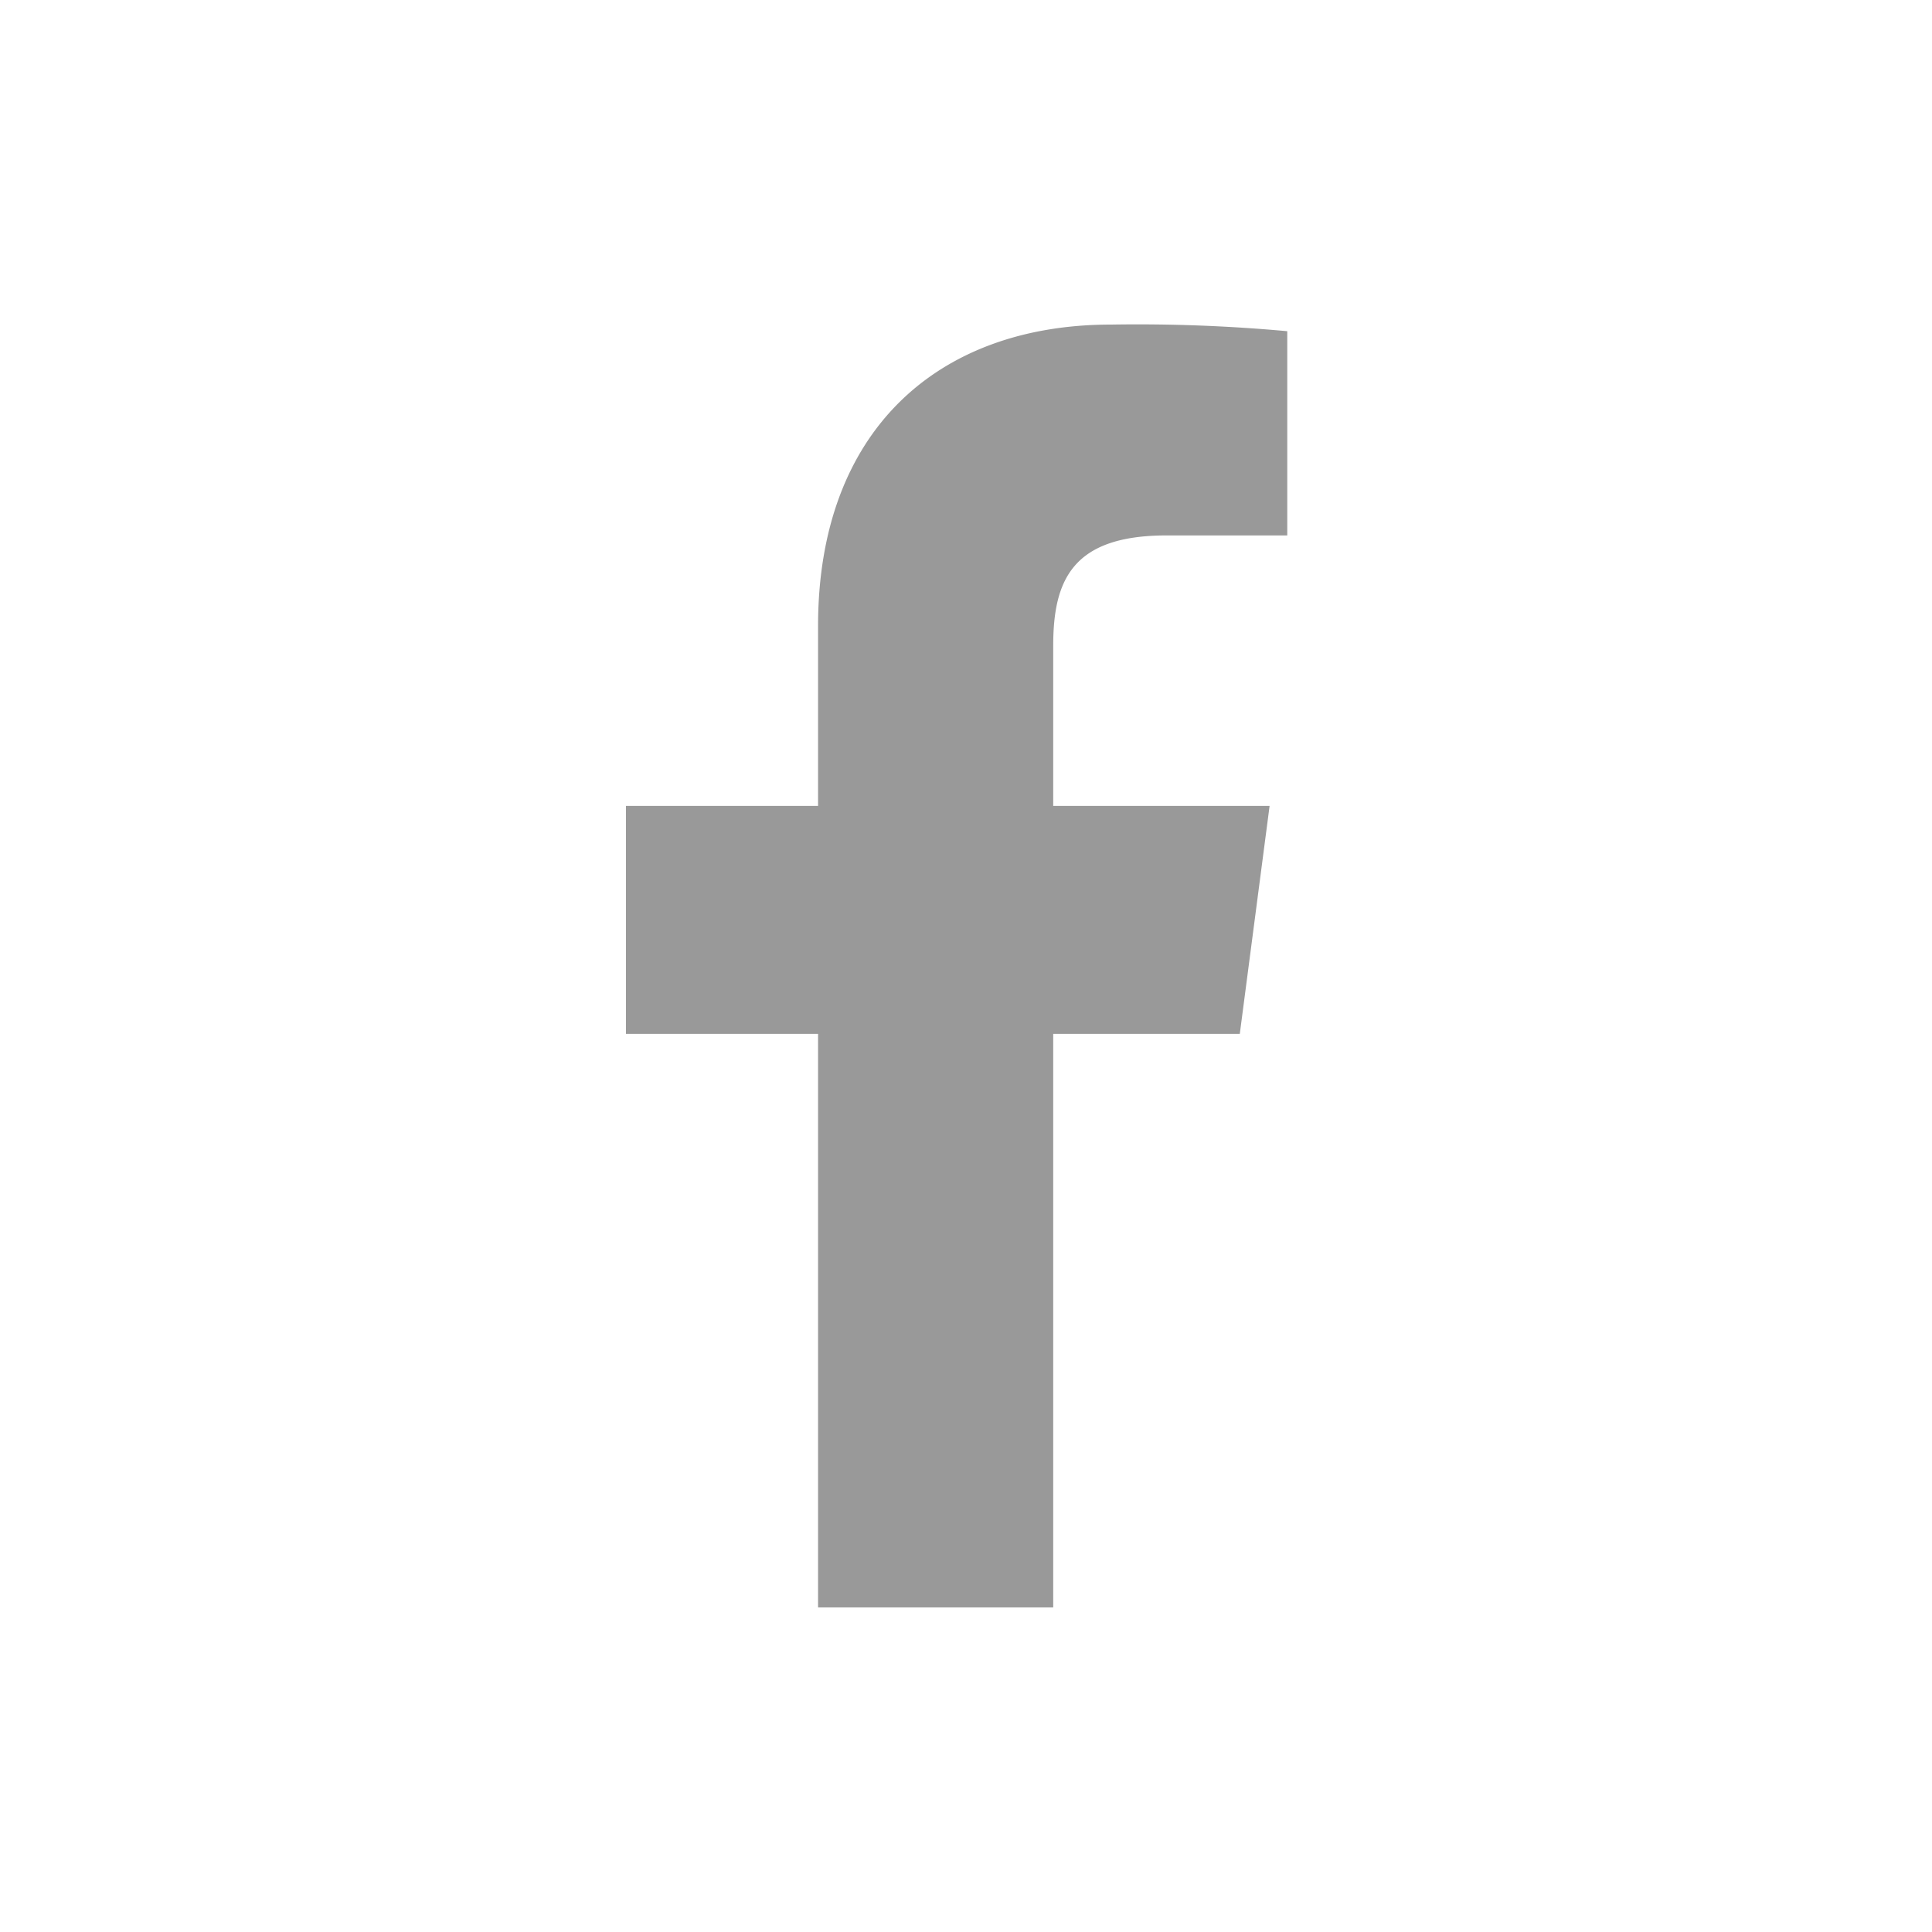 <svg id="Layer_1" data-name="Layer 1" xmlns="http://www.w3.org/2000/svg" viewBox="0 0 35 35"><defs><style>.cls-1{fill:#999;}</style></defs><title>Artboard 1 copy</title><g id="Layer_2" data-name="Layer 2"><path class="cls-1" d="M14.82,29.12V18.73H11.34V14.6h3.48V11.34c0-3.53,2.16-5.46,5.31-5.46A29.71,29.71,0,0,1,23.32,6v3.7H21.13c-1.71,0-2.05.82-2.05,2V14.6H23l-.54,4.13H19.08V29.12"/></g></svg>